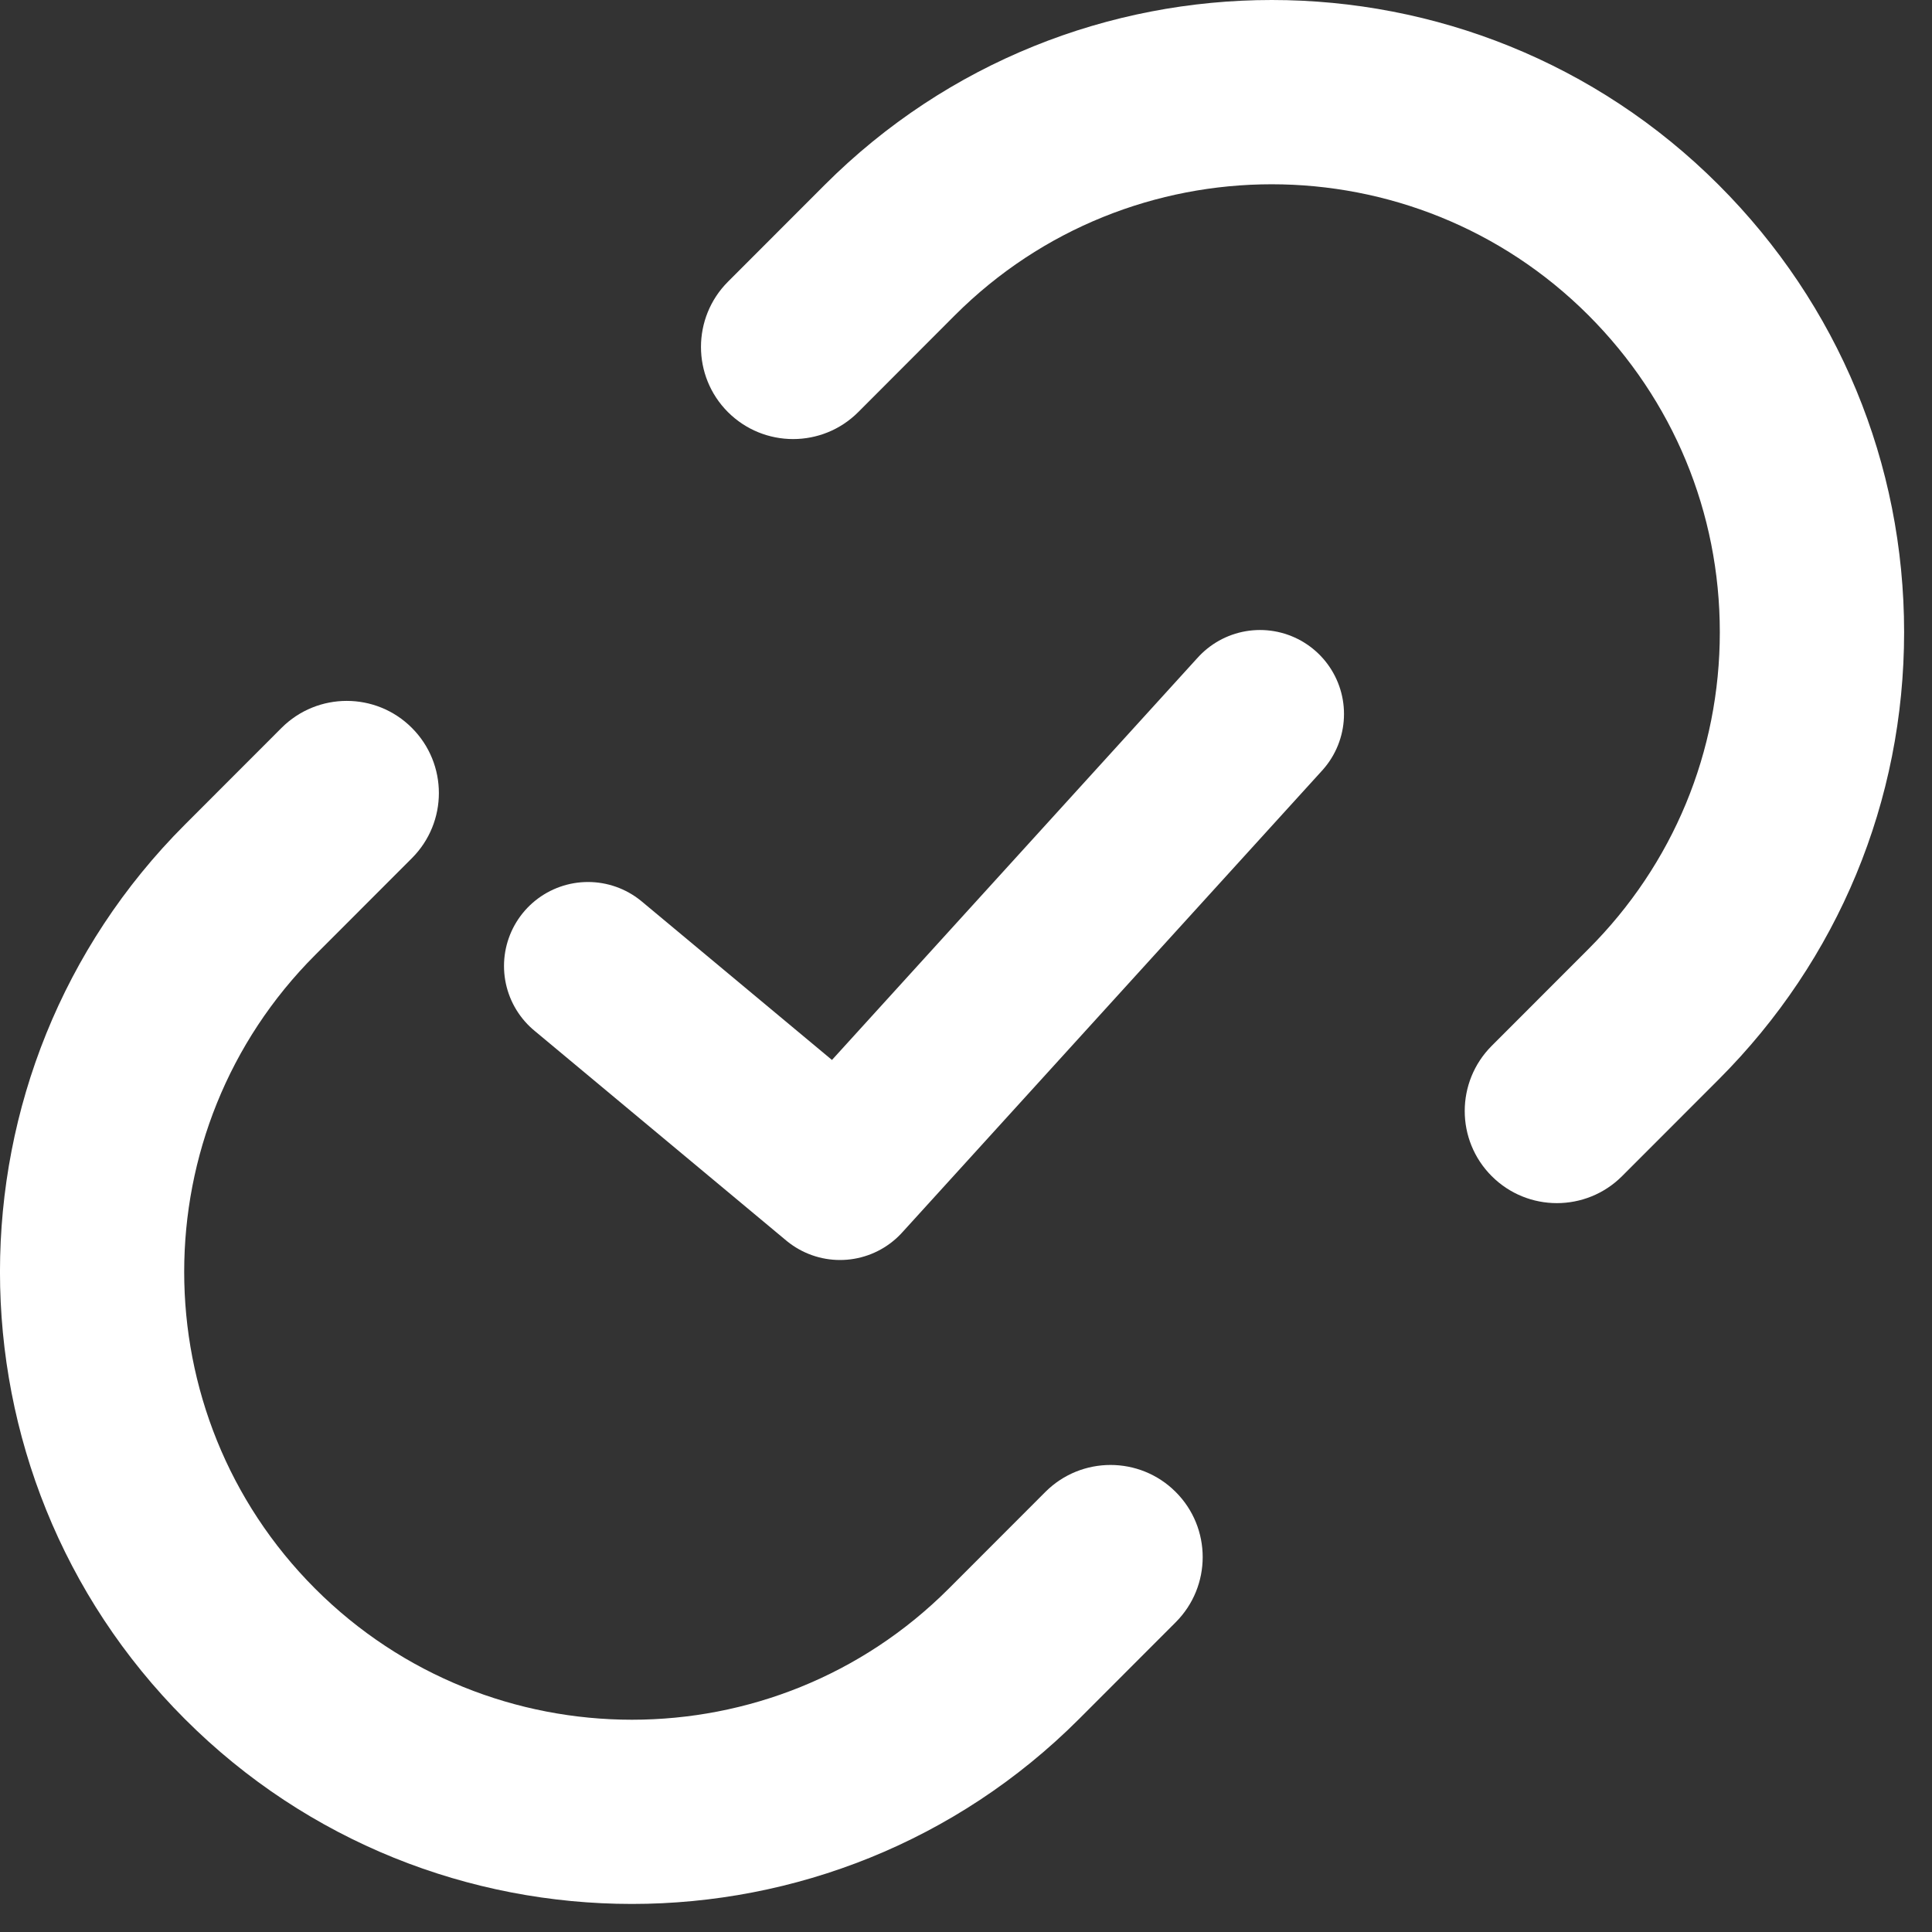 <svg width="23" height="23" viewBox="0 0 23 23" fill="none" xmlns="http://www.w3.org/2000/svg">
<rect x="0" y="0" width="23" height="23" fill="#333333" stroke="none"/>
<path d="M17.759 12.45C17.33 12.879 17.33 13.574 17.759 14.002C17.973 14.216 18.254 14.323 18.534 14.323C18.815 14.323 19.096 14.216 19.31 14.002L20.461 12.85C21.884 11.426 22.668 9.535 22.668 7.526C22.668 5.516 21.884 3.626 20.461 2.202C17.527 -0.734 12.752 -0.734 9.817 2.202L8.666 3.354C8.238 3.783 8.238 4.478 8.666 4.906C9.095 5.334 9.789 5.334 10.217 4.906L11.368 3.753C13.448 1.674 16.831 1.674 18.91 3.753C19.919 4.763 20.474 6.102 20.474 7.526C20.474 8.949 19.919 10.289 18.91 11.298L17.759 12.45Z" fill="#FFFFFF"/>
<path d="M7 11.5L10 14L15 8.5" stroke="#FFFFFF" stroke-width="2" stroke-linecap="round" stroke-linejoin="round"/>
<path d="M2.201 20.465C3.668 21.933 5.595 22.666 7.523 22.666C9.45 22.666 11.378 21.932 12.845 20.465L13.996 19.313C14.425 18.884 14.425 18.189 13.996 17.761C13.568 17.333 12.873 17.333 12.445 17.761L11.294 18.913C9.215 20.993 5.832 20.993 3.752 18.913C1.673 16.833 1.673 13.449 3.752 11.369L4.903 10.217C5.332 9.788 5.332 9.094 4.903 8.665C4.475 8.237 3.781 8.237 3.352 8.665L2.201 9.817C-0.734 12.753 -0.734 17.529 2.201 20.465Z" fill="#FFFFFF"/>
</svg>
